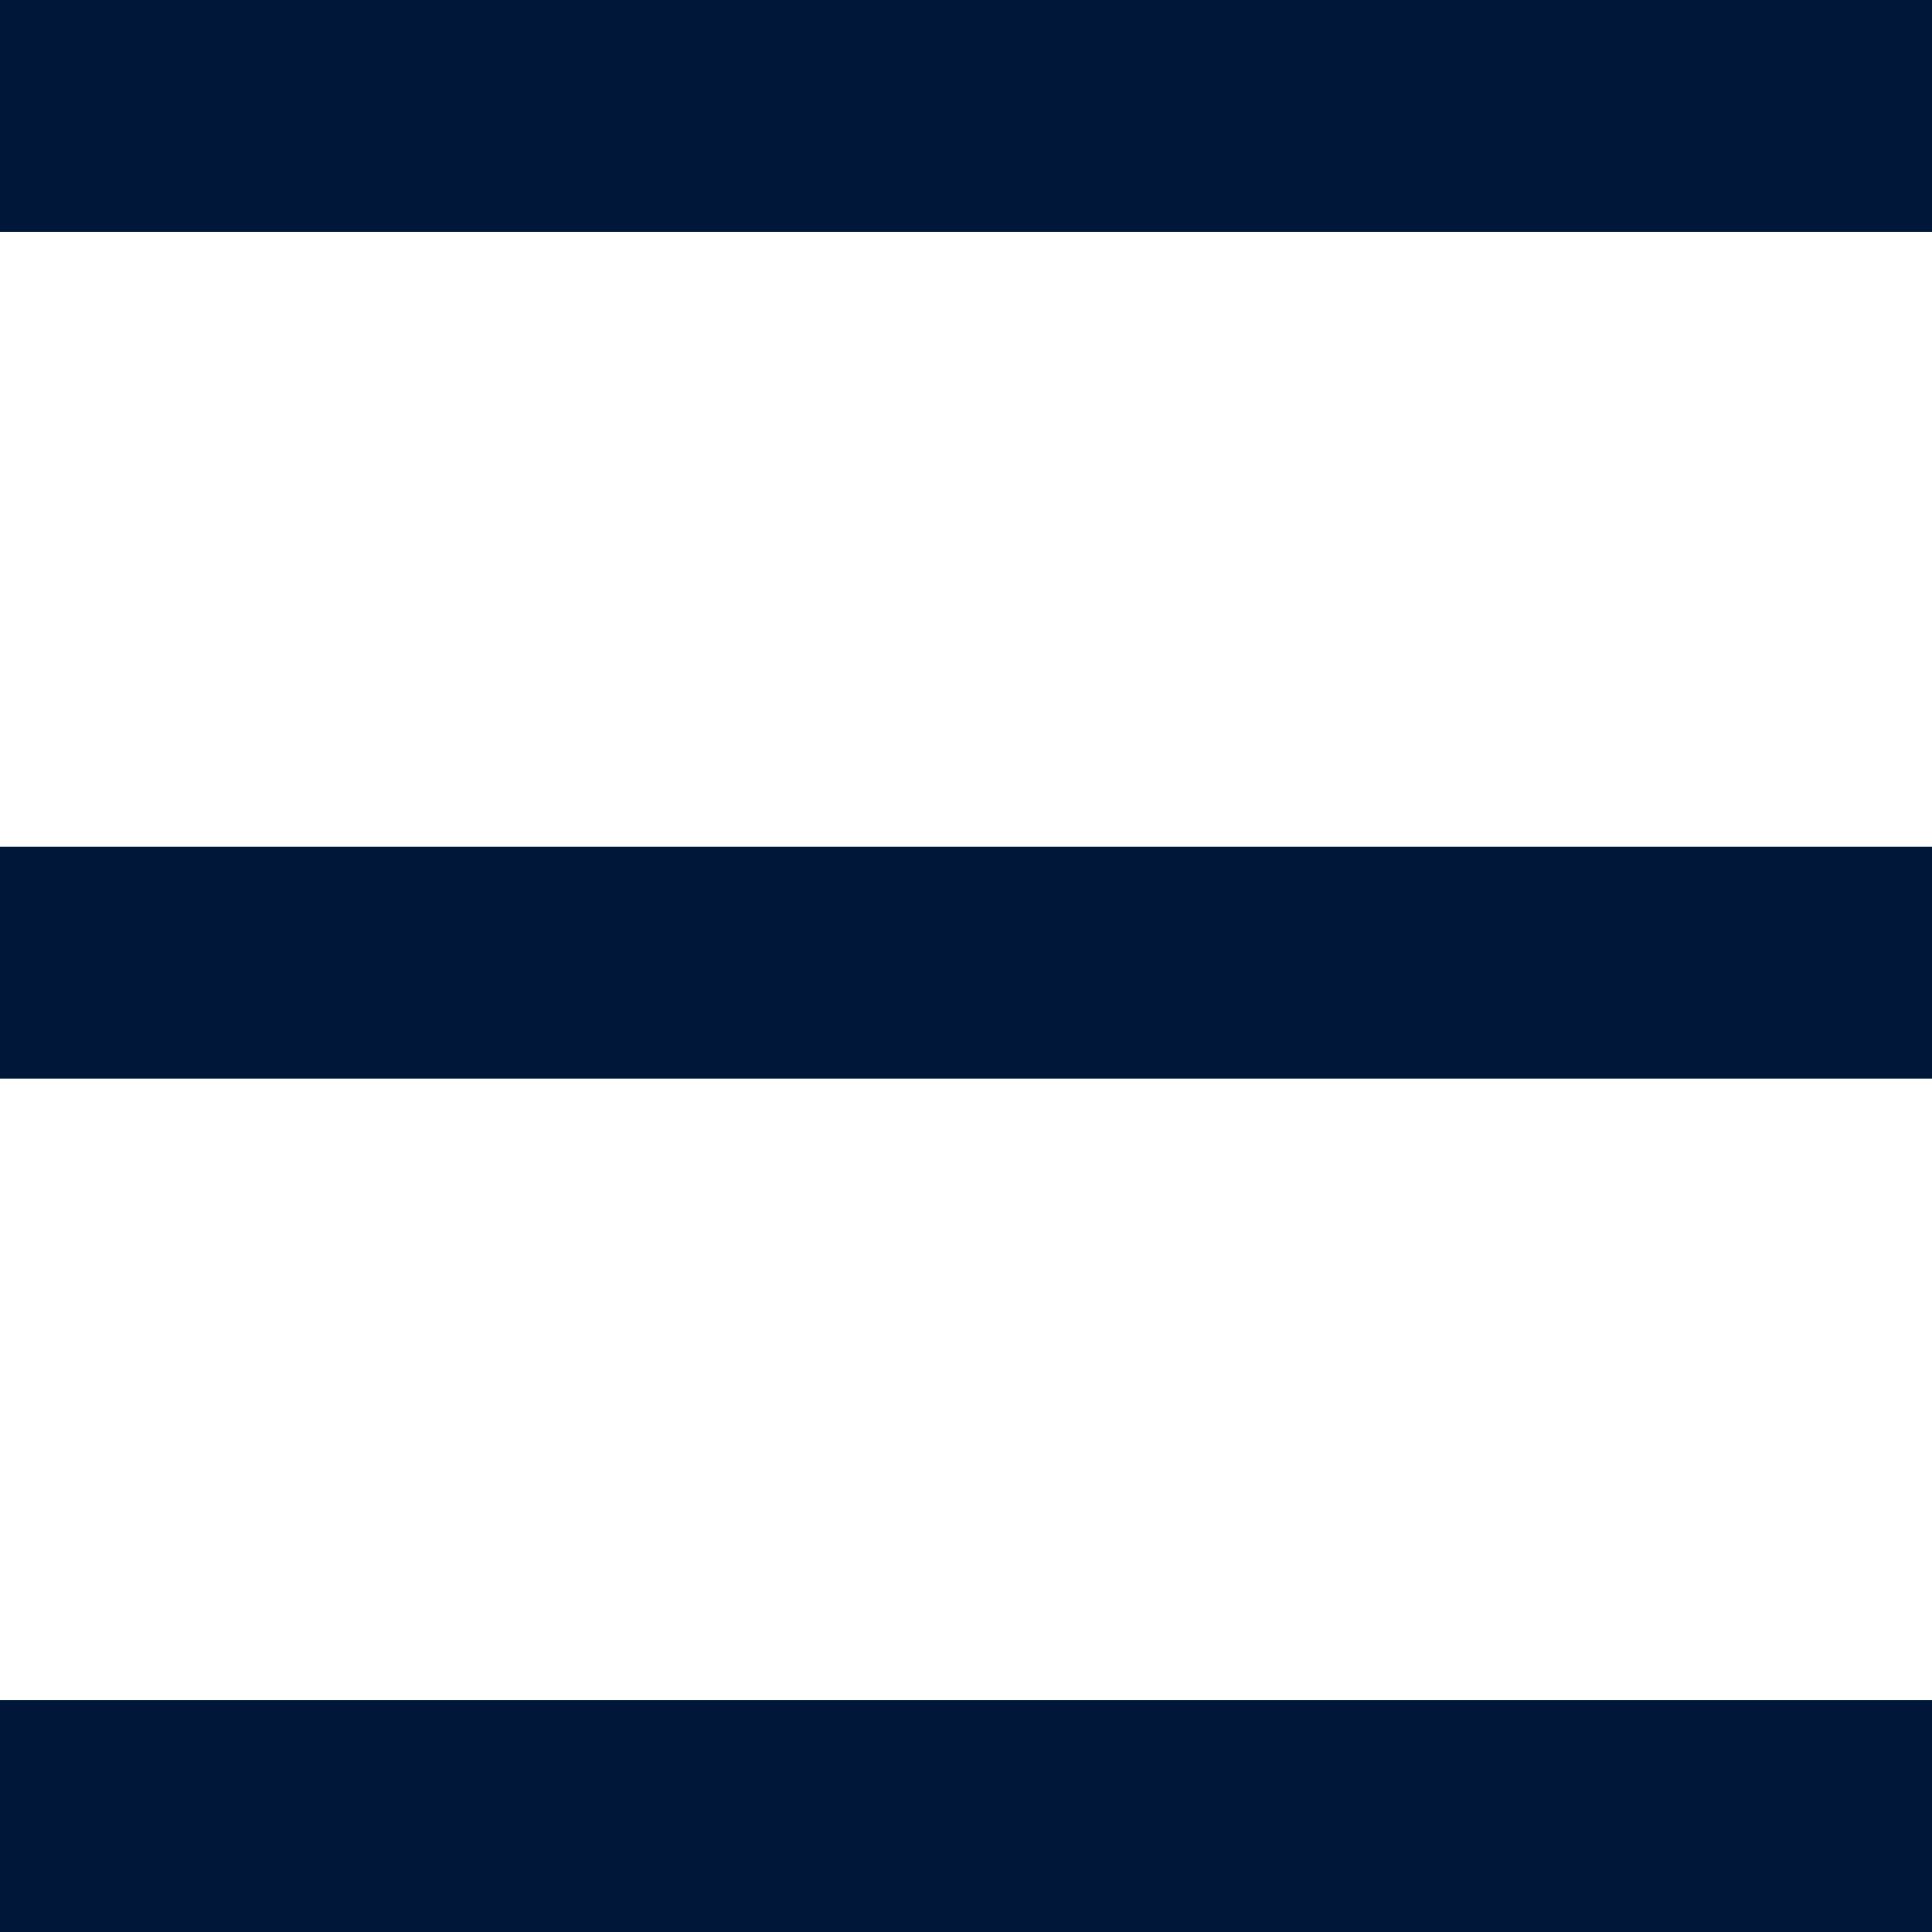 <svg xmlns="http://www.w3.org/2000/svg" width="25" height="25" viewBox="0 0 25 25">
  <g id="Group_753" data-name="Group 753" transform="translate(-1230.5 -725)">
    <line id="Line_2" data-name="Line 2" x2="25" transform="translate(1230.5 726.5)" fill="none" stroke="#001739" stroke-width="3"/>
    <line id="Line_3" data-name="Line 3" x2="25" transform="translate(1230.5 737.457)" fill="none" stroke="#001739" stroke-width="3"/>
    <line id="Line_4" data-name="Line 4" x2="25" transform="translate(1230.5 748.5)" fill="none" stroke="#001739" stroke-width="3"/>
  </g>
</svg>
